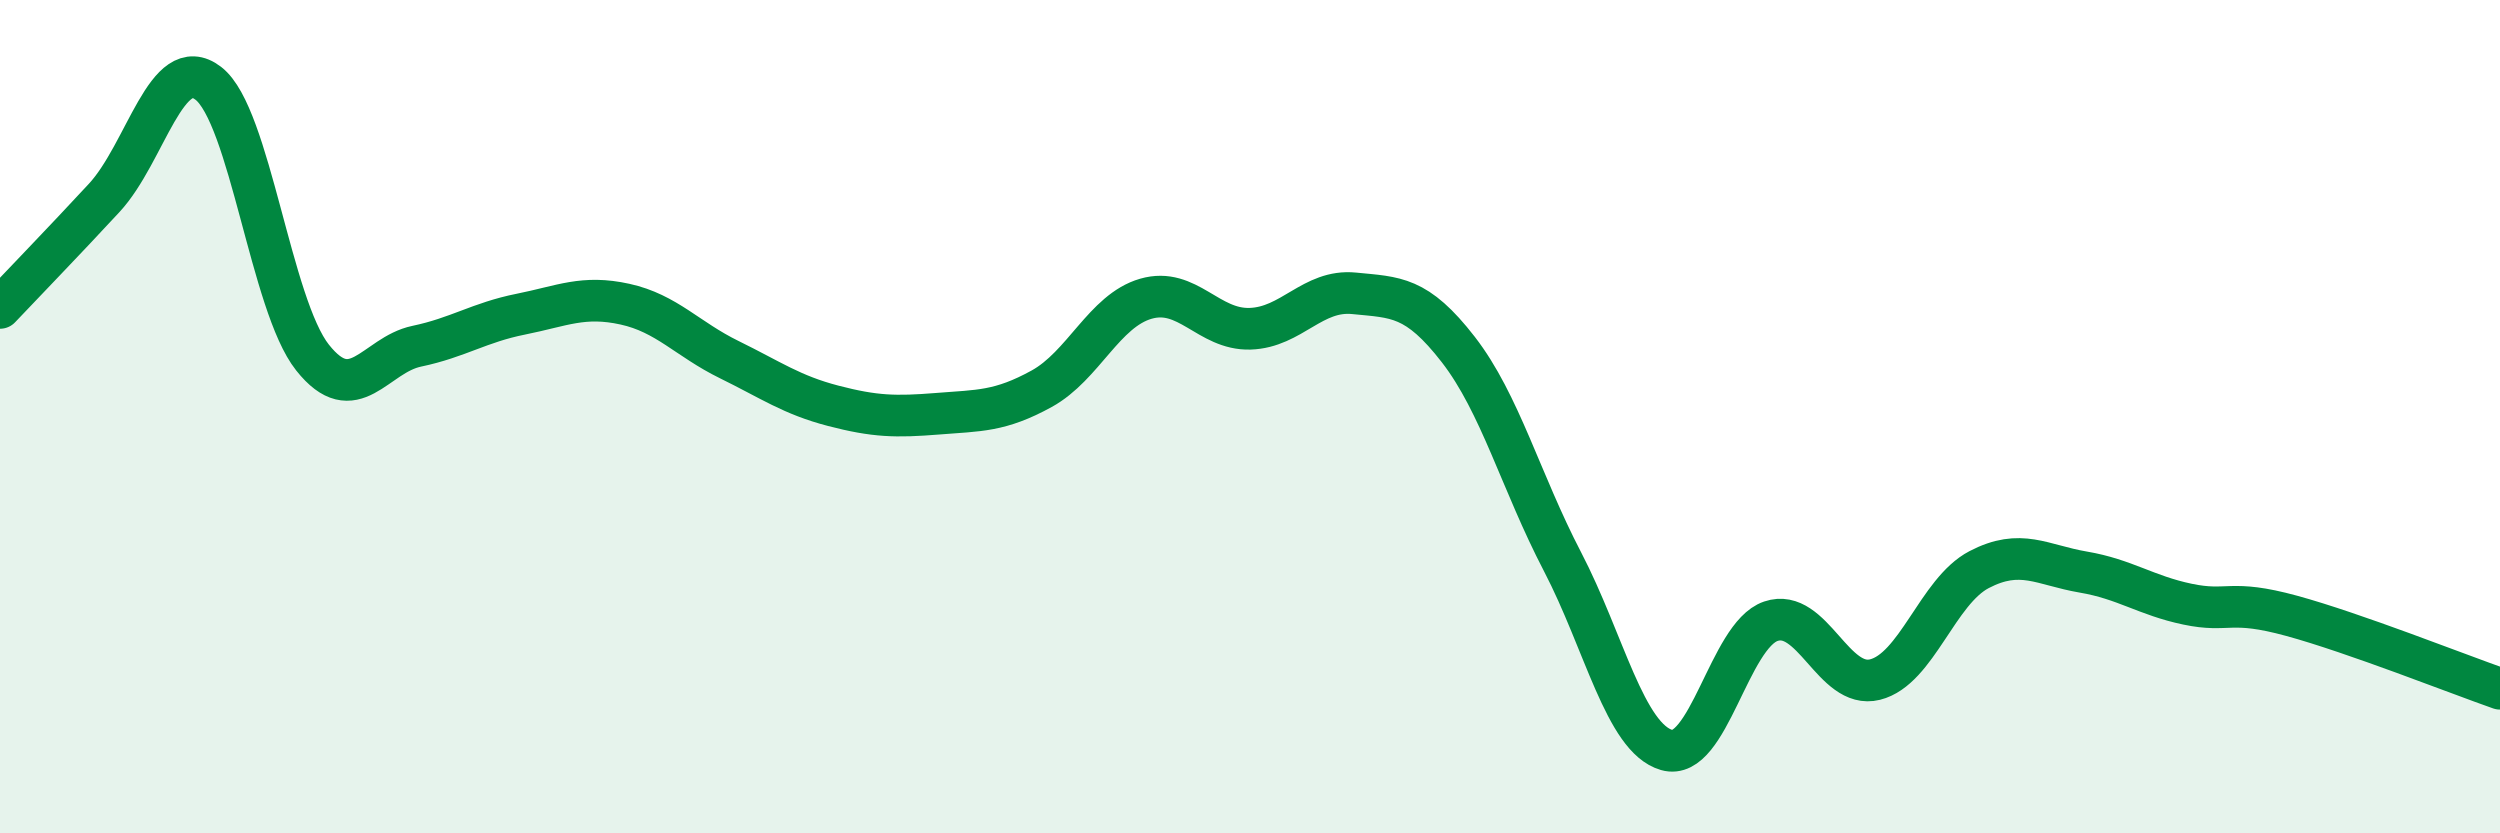 
    <svg width="60" height="20" viewBox="0 0 60 20" xmlns="http://www.w3.org/2000/svg">
      <path
        d="M 0,7.39 C 0.5,6.86 1.5,5.83 2.5,4.75 C 3.5,3.67 4,1.23 5,2 C 6,2.77 6.5,7.32 7.5,8.58 C 8.5,9.84 9,8.52 10,8.31 C 11,8.1 11.5,7.74 12.5,7.54 C 13.5,7.34 14,7.08 15,7.3 C 16,7.52 16.5,8.14 17.5,8.63 C 18.5,9.12 19,9.48 20,9.74 C 21,10 21.5,10.01 22.5,9.93 C 23.5,9.85 24,9.88 25,9.33 C 26,8.78 26.5,7.46 27.5,7.17 C 28.5,6.88 29,7.92 30,7.89 C 31,7.86 31.5,6.94 32.5,7.04 C 33.5,7.14 34,7.1 35,8.39 C 36,9.68 36.5,11.56 37.5,13.48 C 38.5,15.4 39,17.71 40,18 C 41,18.29 41.5,15.25 42.5,14.91 C 43.5,14.57 44,16.56 45,16.31 C 46,16.06 46.5,14.19 47.5,13.67 C 48.5,13.15 49,13.56 50,13.73 C 51,13.9 51.5,14.29 52.5,14.5 C 53.5,14.71 53.5,14.37 55,14.78 C 56.5,15.19 59,16.18 60,16.53L60 20L0 20Z"
        fill="#008740"
        opacity="0.1"
        stroke-linecap="round"
        stroke-linejoin="round"
      />
      <path
        d="M 0,7.39 C 0.5,6.86 1.5,5.83 2.5,4.75 C 3.5,3.67 4,1.23 5,2 C 6,2.77 6.5,7.32 7.5,8.58 C 8.5,9.84 9,8.52 10,8.31 C 11,8.1 11.5,7.74 12.5,7.54 C 13.5,7.34 14,7.08 15,7.3 C 16,7.52 16.5,8.14 17.5,8.63 C 18.5,9.12 19,9.48 20,9.74 C 21,10 21.5,10.01 22.5,9.93 C 23.5,9.85 24,9.88 25,9.33 C 26,8.78 26.5,7.46 27.5,7.17 C 28.5,6.88 29,7.92 30,7.89 C 31,7.86 31.5,6.94 32.5,7.04 C 33.5,7.14 34,7.1 35,8.39 C 36,9.68 36.5,11.56 37.5,13.48 C 38.5,15.4 39,17.71 40,18 C 41,18.29 41.5,15.25 42.5,14.91 C 43.5,14.57 44,16.56 45,16.31 C 46,16.06 46.5,14.19 47.5,13.67 C 48.5,13.15 49,13.56 50,13.73 C 51,13.9 51.5,14.29 52.5,14.5 C 53.5,14.71 53.5,14.37 55,14.78 C 56.5,15.19 59,16.18 60,16.53"
        stroke="#008740"
        stroke-width="1"
        fill="none"
        stroke-linecap="round"
        stroke-linejoin="round"
      />
    </svg>
  